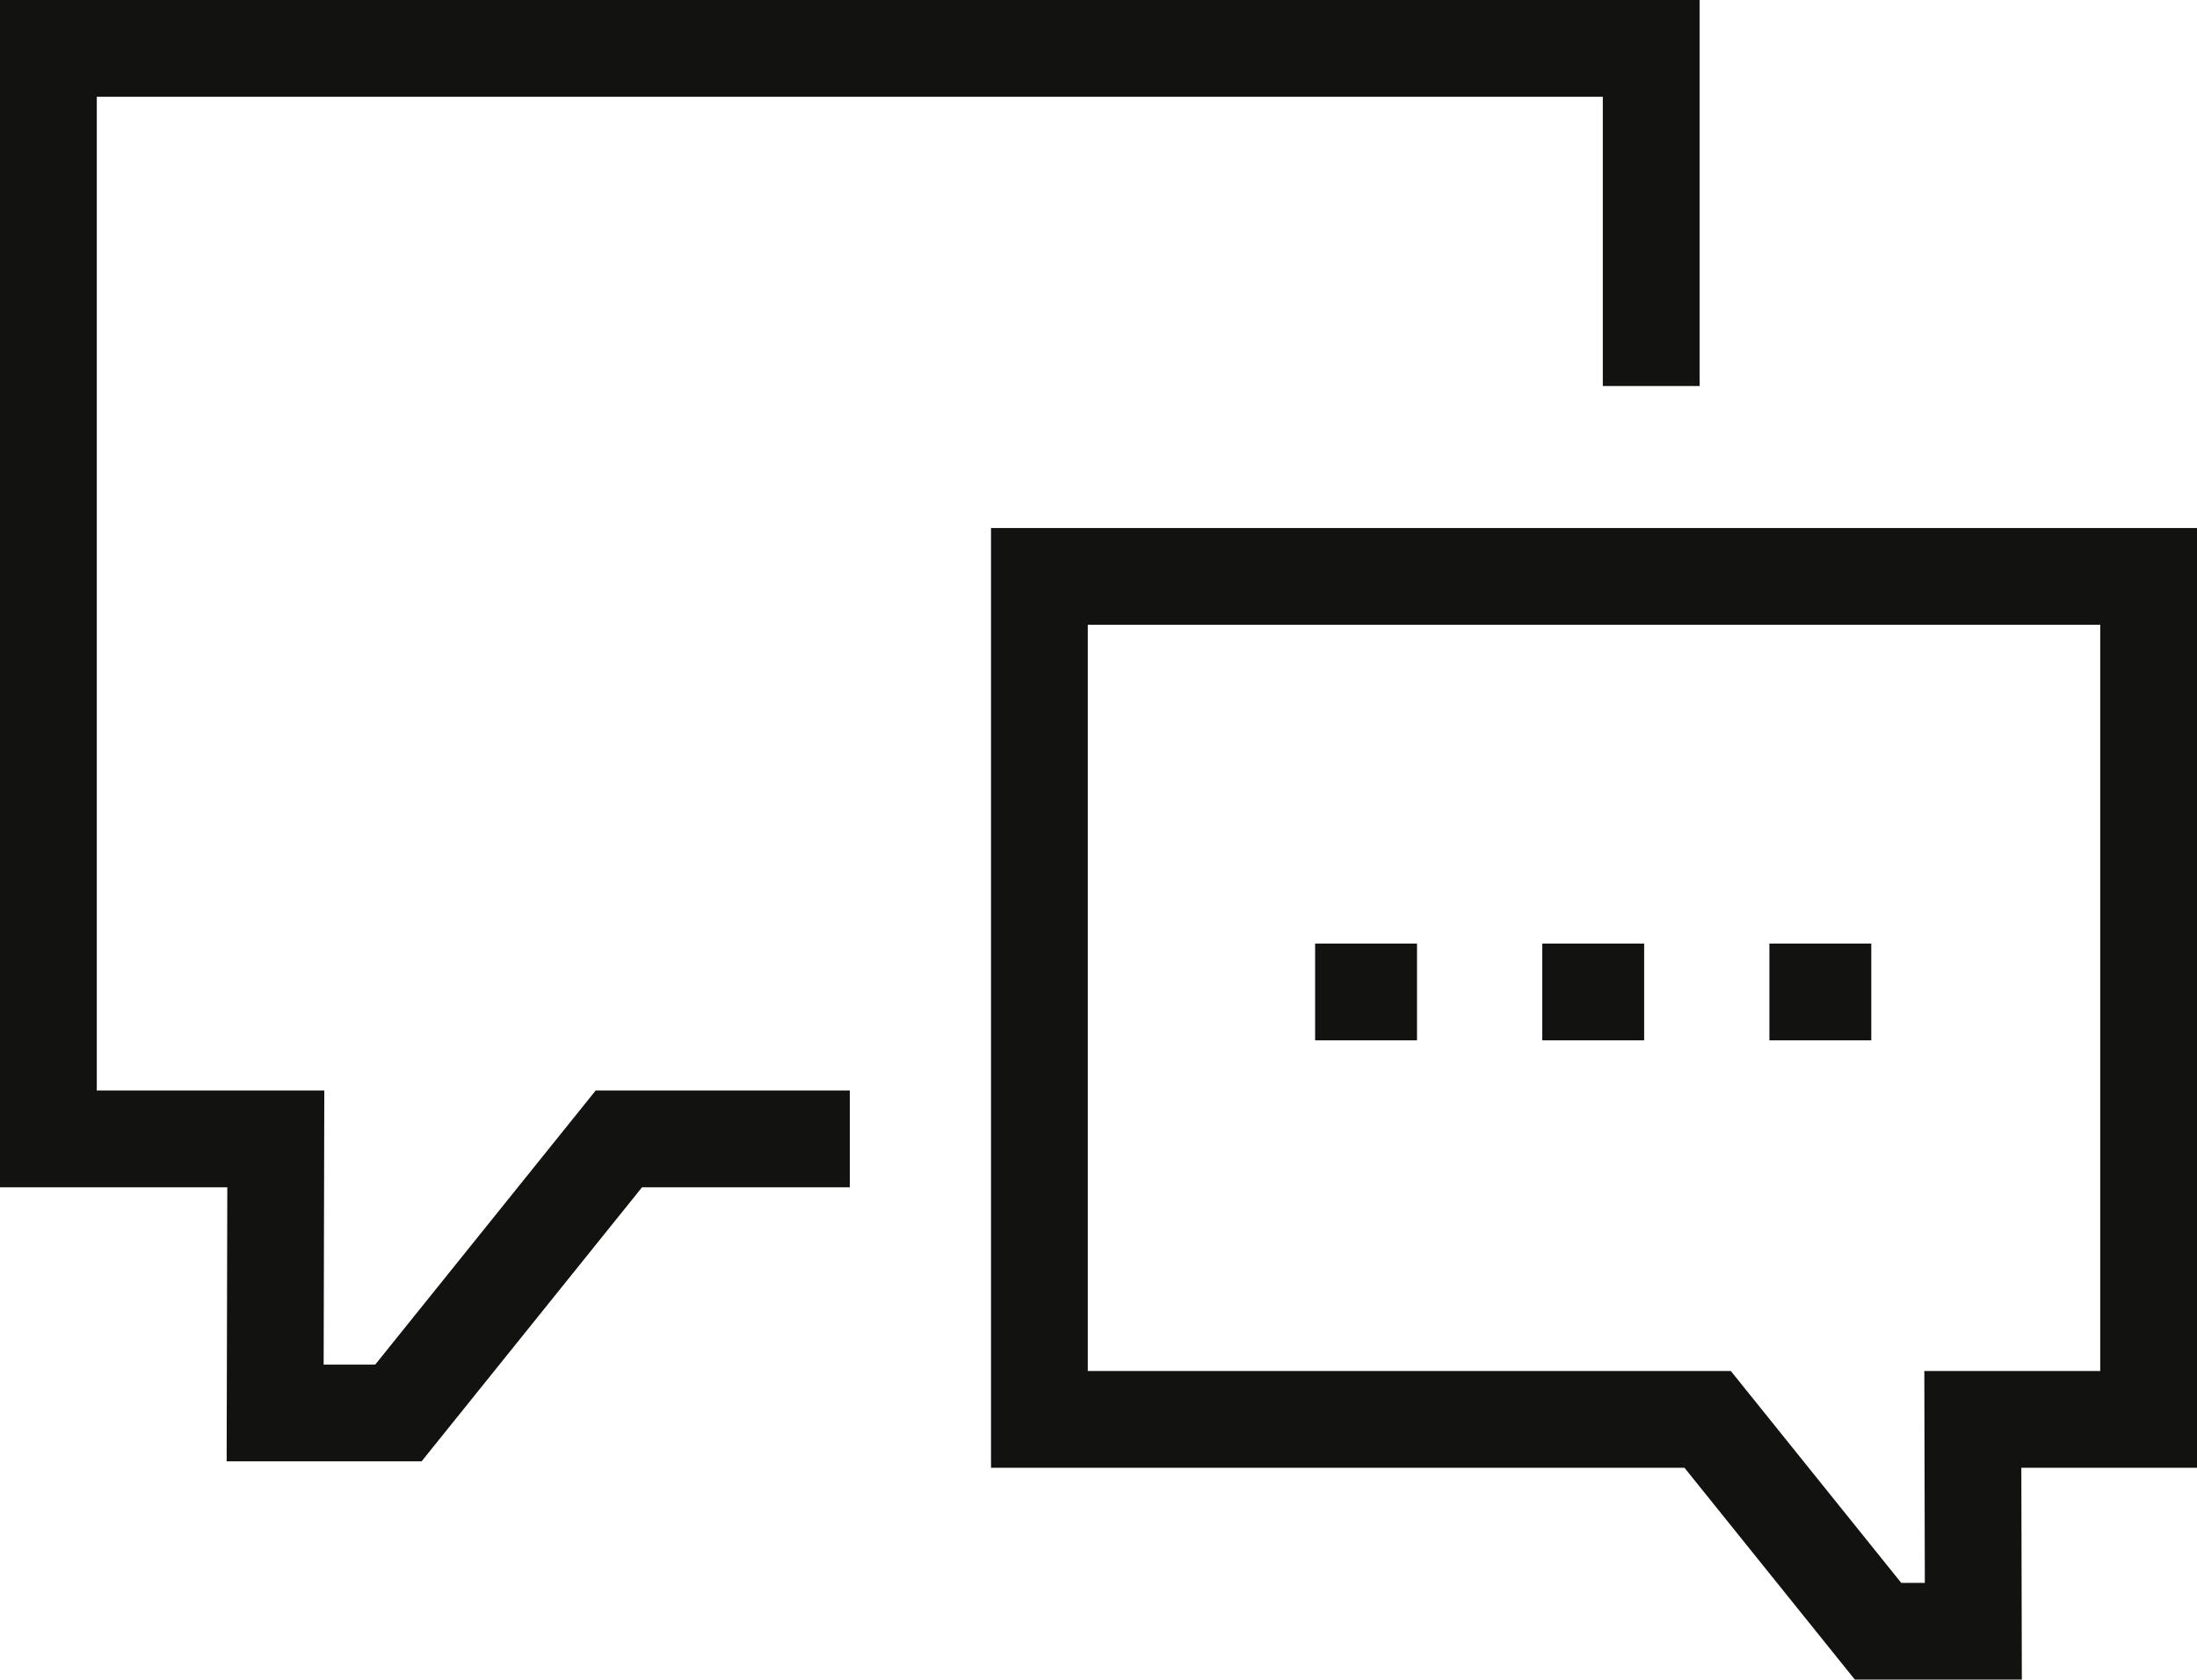 <?xml version="1.0" encoding="UTF-8"?>
<svg id="Layer_2" data-name="Layer 2" xmlns="http://www.w3.org/2000/svg" viewBox="0 0 317.826 243.017">
  <defs>
    <style>
      .cls-1 {
        fill: #121211;
        stroke-width: 0px;
      }
    </style>
  </defs>
  <g id="Layer_1-2" data-name="Layer 1">
    <g>
      <polygon class="cls-1" points="60.988 211.438 32.787 211.438 32.882 171.789 0 171.789 0 0 245.869 0 245.869 55.855 231.869 55.855 231.869 14 14 14 14 157.789 46.915 157.789 46.82 197.438 54.281 197.438 86.168 157.789 122.935 157.789 122.935 171.789 92.875 171.789 60.988 211.438"/>
      <path class="cls-1" d="M292.485,243.017h-24.154l-24.648-30.649h-100.318V76.395h174.462v135.973h-25.414l.073,30.649ZM275.038,229.017h3.414l-.073-30.649h25.447v-107.973h-146.462v107.973h93.025l24.648,30.649Z"/>
      <rect class="cls-1" x="190.25" y="136.519" width="14.74" height="14"/>
      <rect class="cls-1" x="223.108" y="136.519" width="14.74" height="14"/>
      <rect class="cls-1" x="255.967" y="136.519" width="14.739" height="14"/>
    </g>
  </g>
</svg>